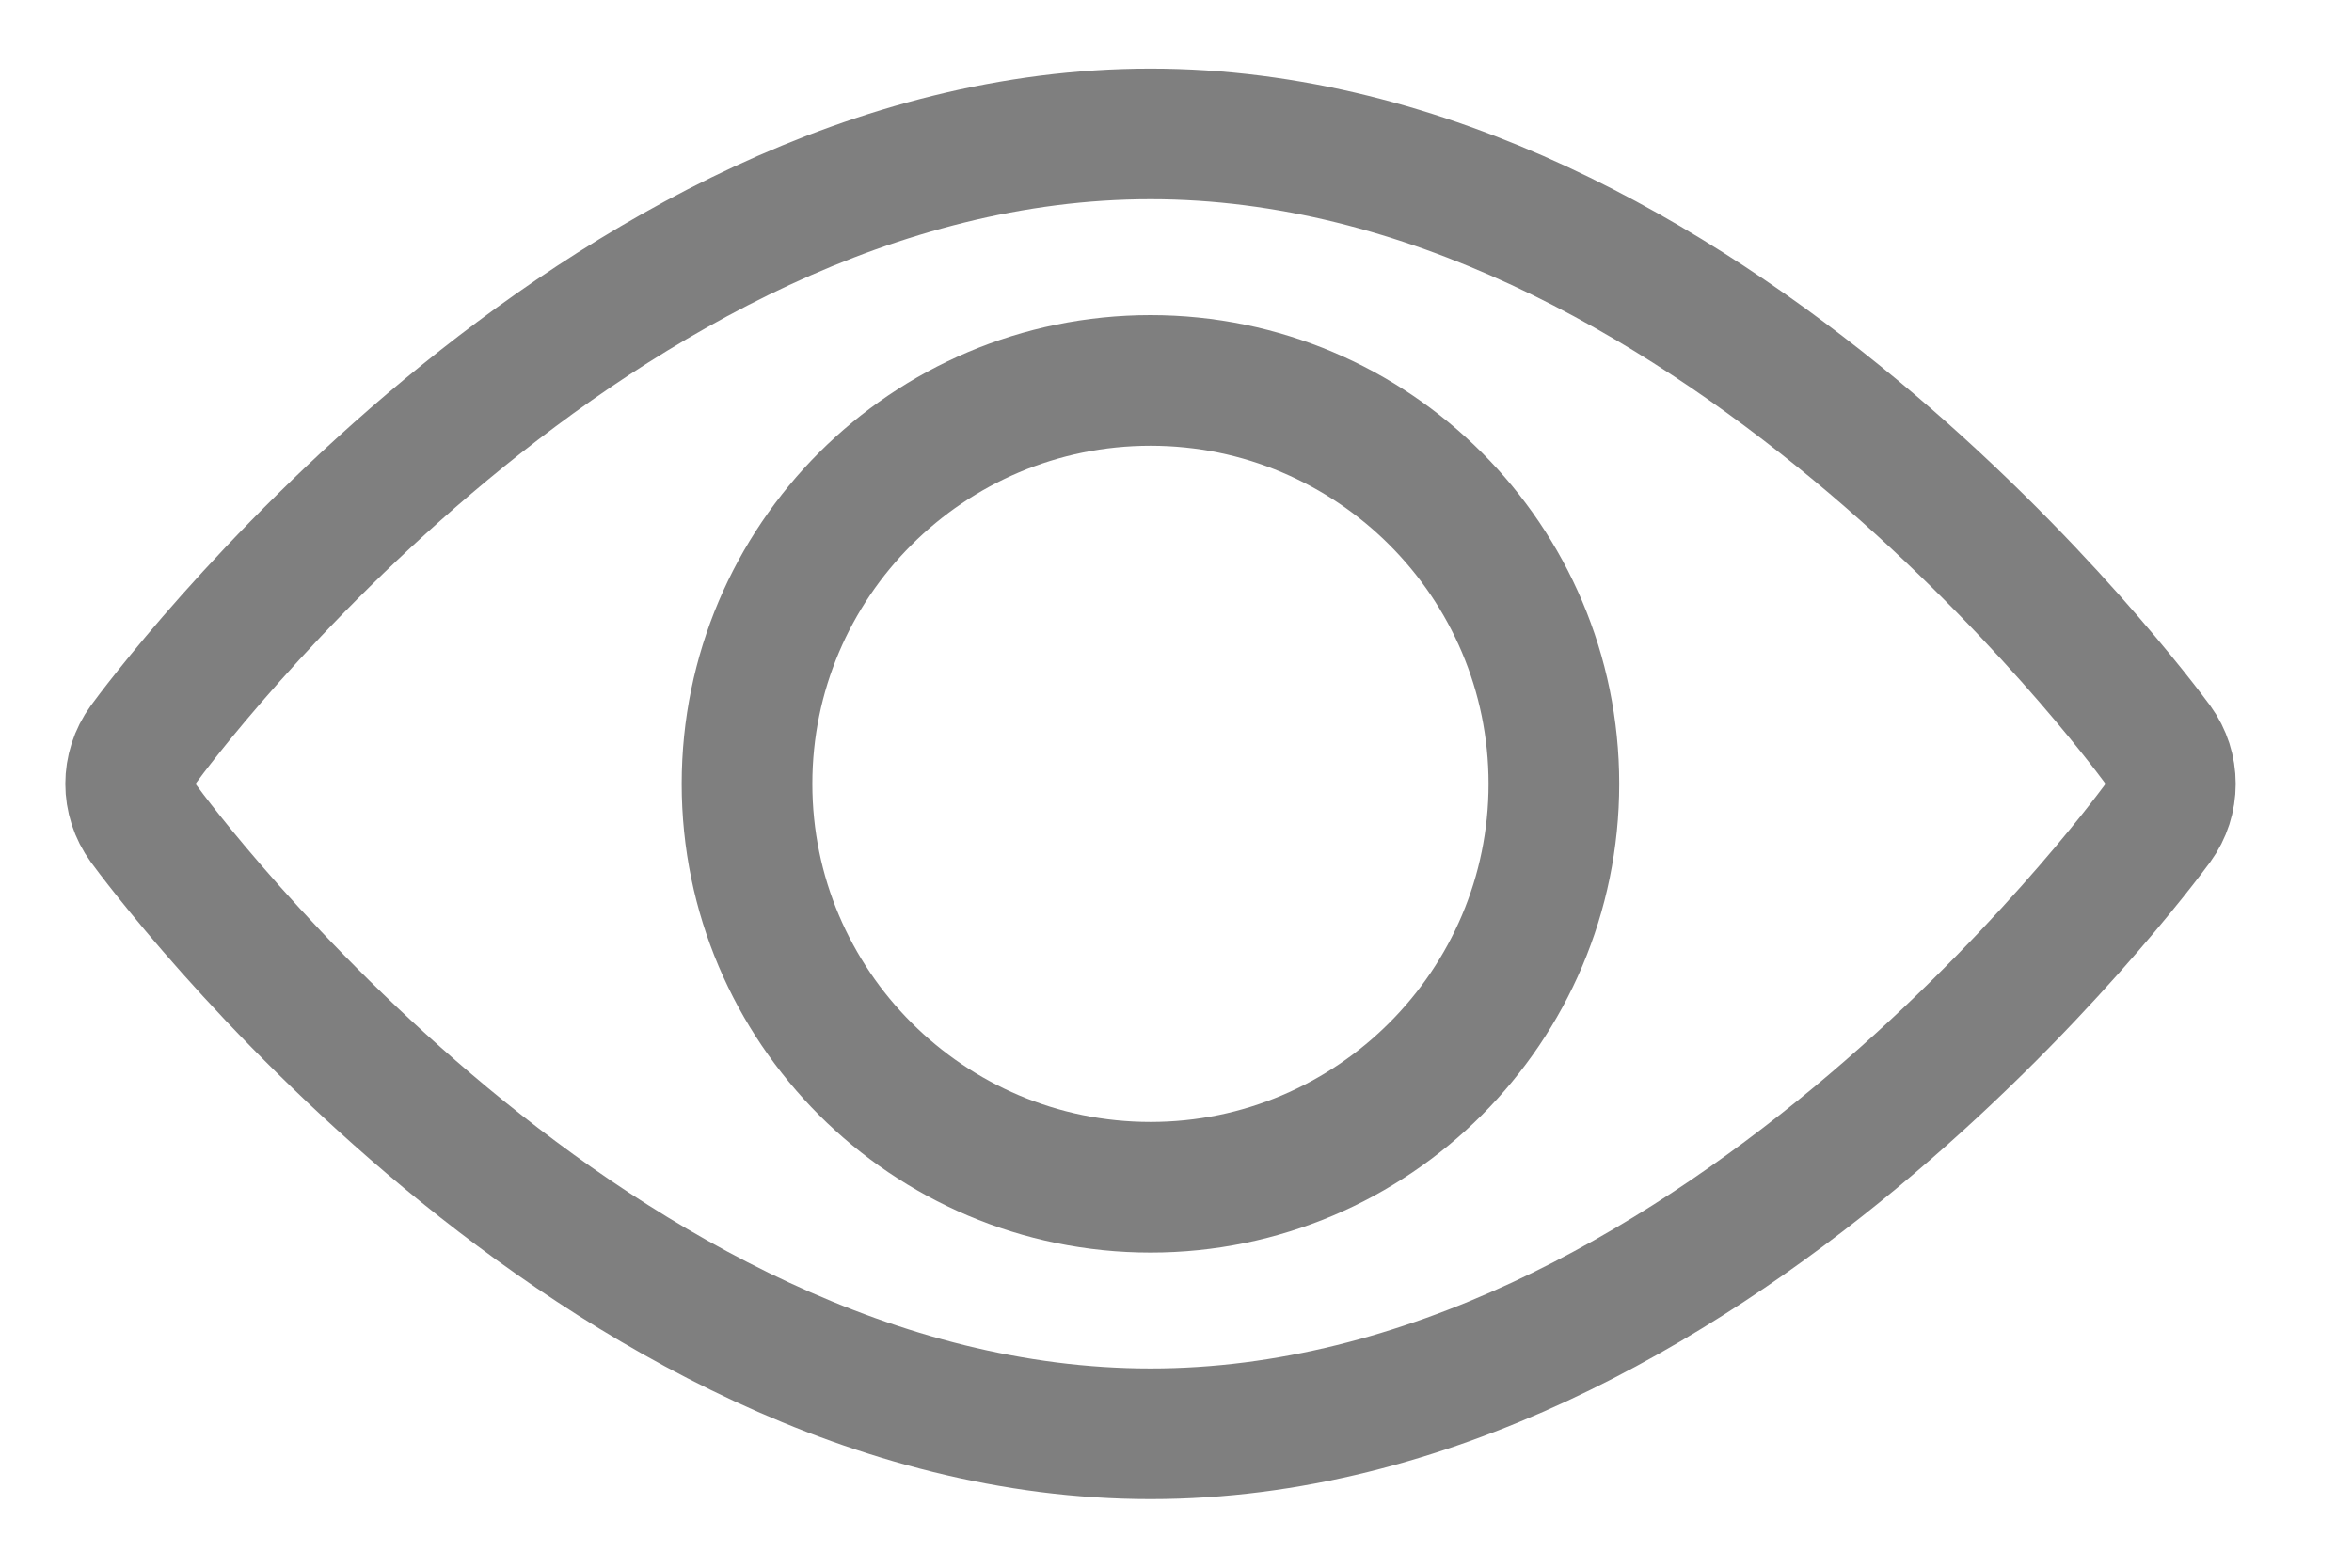 <?xml version="1.0" encoding="UTF-8"?>
<svg width="18px" height="12px" viewBox="0 0 18 12" version="1.1" xmlns="http://www.w3.org/2000/svg" xmlns:xlink="http://www.w3.org/1999/xlink">
    <!-- Generator: Sketch 61.1 (89650) - https://sketch.com -->
    <title>view icon</title>
    <desc>Created with Sketch.</desc>
    <g id="Symbols" stroke="none" stroke-width="1" fill="none" fill-rule="evenodd" opacity="0.5">
        <g id="title-bar" transform="translate(-305, -57)" fill-rule="nonzero" stroke="#000000">
            <g id="Group">
                <g id="views" transform="translate(306, 56)">
                    <g id="view-icon" transform="translate(-0, 2)">
                        <path d="M15.511,4.696 C15.371,4.506 12.048,0.025 7.805,0.025 C3.561,0.025 0.238,4.506 0.099,4.696 C-0.033,4.877 -0.033,5.123 0.099,5.304 C0.238,5.494 3.561,9.975 7.805,9.975 C12.048,9.975 15.371,5.494 15.511,5.304 C15.643,5.123 15.643,4.877 15.511,4.696 Z" id="Path"></path>
                        <path d="M7.805,1.912 C6.102,1.912 4.717,3.297 4.717,5 C4.717,6.702 6.102,8.088 7.805,8.088 C9.507,8.088 10.892,6.702 10.892,5 C10.892,3.297 9.507,1.912 7.805,1.912 Z" id="Path"></path>
                    </g>
                </g>
            </g>
        </g>
    </g>
</svg>